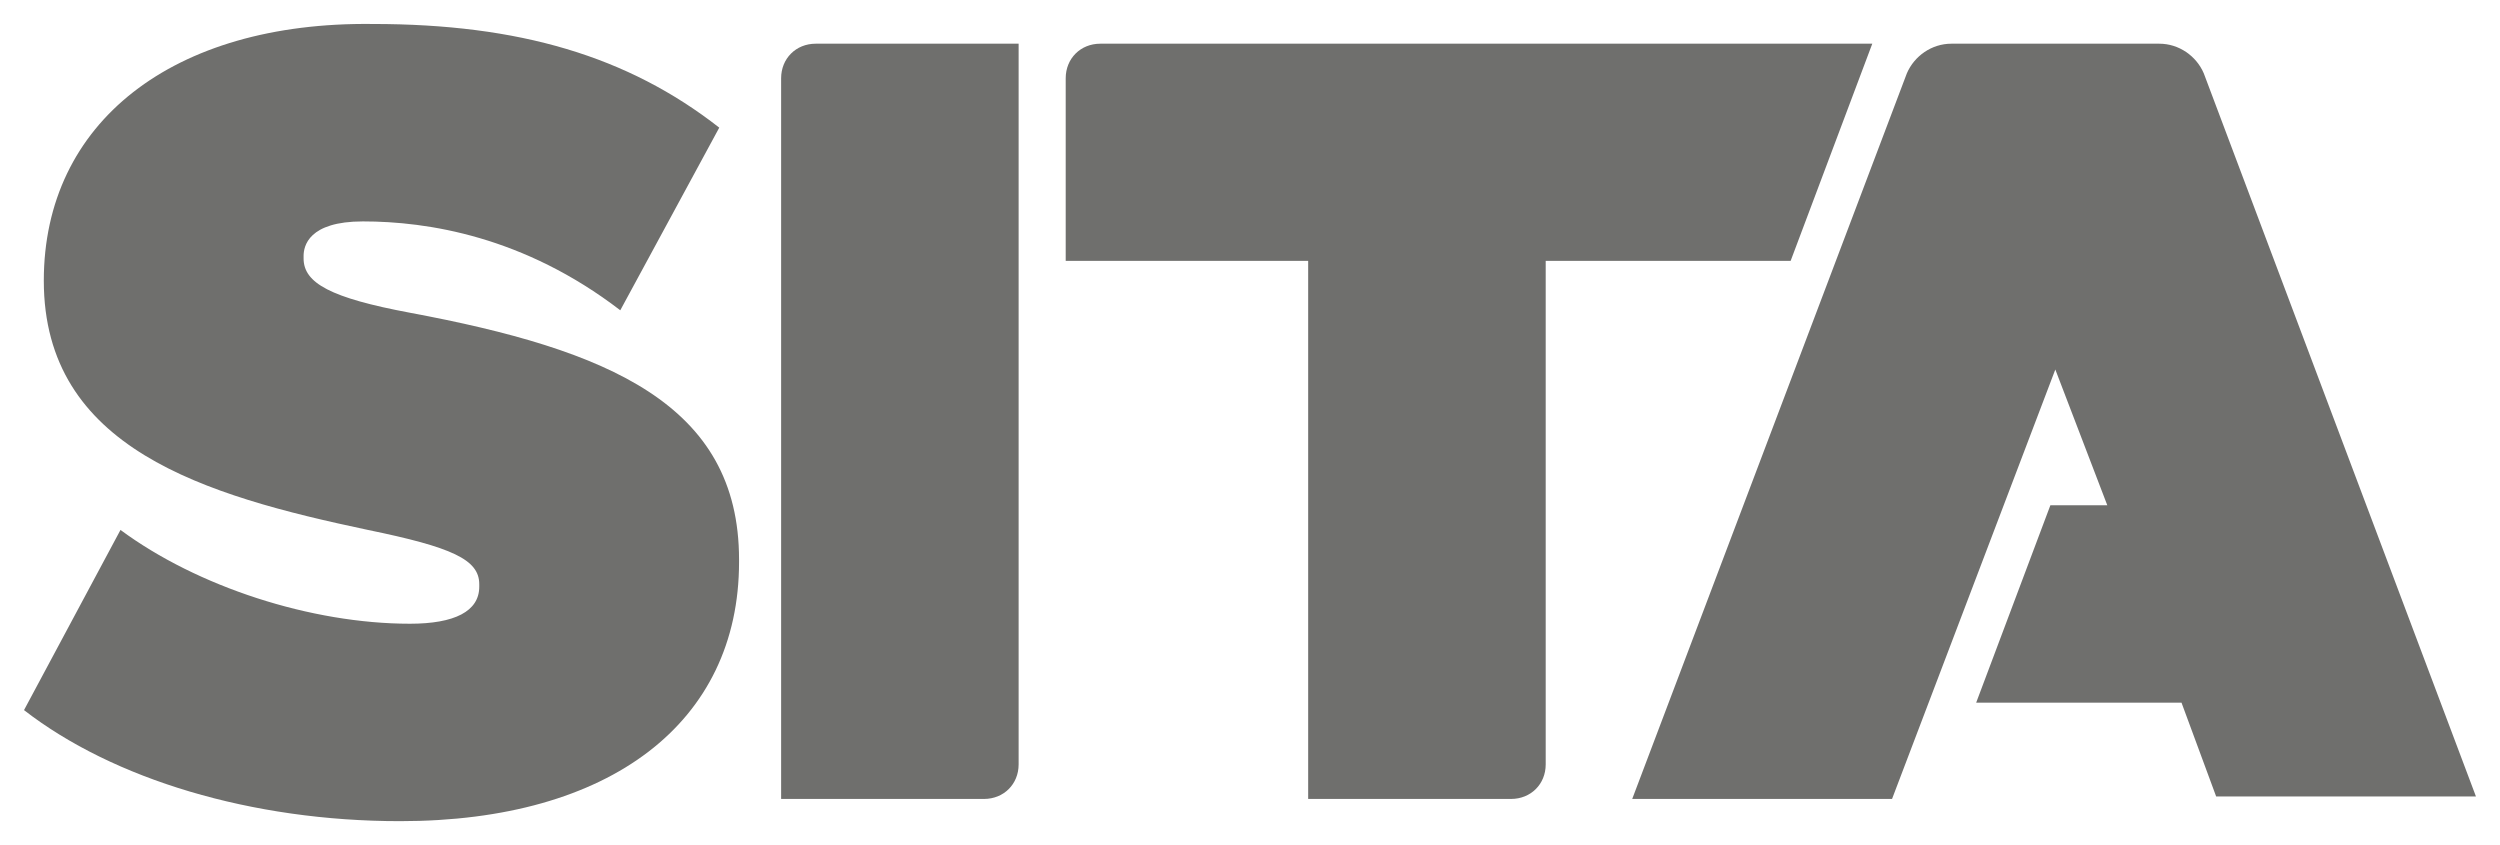 <svg width="71" height="24" viewBox="0 0 71 24" fill="none" xmlns="http://www.w3.org/2000/svg">
<g clip-path="url(#clip0_2256_6546)">
<path d="M23.167 1.241C22.605 1.241 22.184 1.662 22.184 2.223V22.69H27.945C28.508 22.69 28.929 22.269 28.929 21.709V1.241H23.167Z" fill="#6F6F6D"/>
<path d="M31.249 1.241C30.687 1.241 30.266 1.662 30.266 2.223V7.409H37.152V22.69H42.914C43.476 22.69 43.898 22.269 43.898 21.709V7.409H50.854L53.173 1.241H31.249Z" fill="#6F6F6D"/>
<path d="M1.244 7.971C1.244 12.737 5.811 14.069 10.449 15.05C12.838 15.541 13.611 15.891 13.611 16.592V16.662C13.611 17.363 12.908 17.714 11.643 17.714C8.833 17.714 5.6 16.662 3.422 15.05L0.682 20.167C3.211 22.13 7.146 23.321 11.362 23.321C17.335 23.321 20.989 20.517 20.989 15.961V15.891C20.989 11.475 17.265 9.933 11.643 8.882C9.395 8.461 8.622 8.041 8.622 7.34V7.27C8.622 6.989 8.762 6.288 10.308 6.288C12.135 6.288 14.876 6.709 17.616 8.812L20.427 3.625C17.827 1.592 14.735 0.681 10.589 0.681C4.898 0.611 1.244 3.485 1.244 7.971Z" fill="#6F6F6D"/>
<path d="M55.42 1.241C54.858 1.241 54.366 1.592 54.155 2.082L46.355 22.69H53.734L58.371 10.494L59.847 14.349H58.231L56.123 19.956H61.955L62.939 22.62H70.317L62.587 2.082C62.377 1.592 61.885 1.241 61.322 1.241H55.42Z" fill="#6F6F6D"/>
</g>
<defs>
<clipPath id="clip0_2256_6546">
<rect width="71" height="24" fill="white"/>
</clipPath>
</defs>
</svg>

